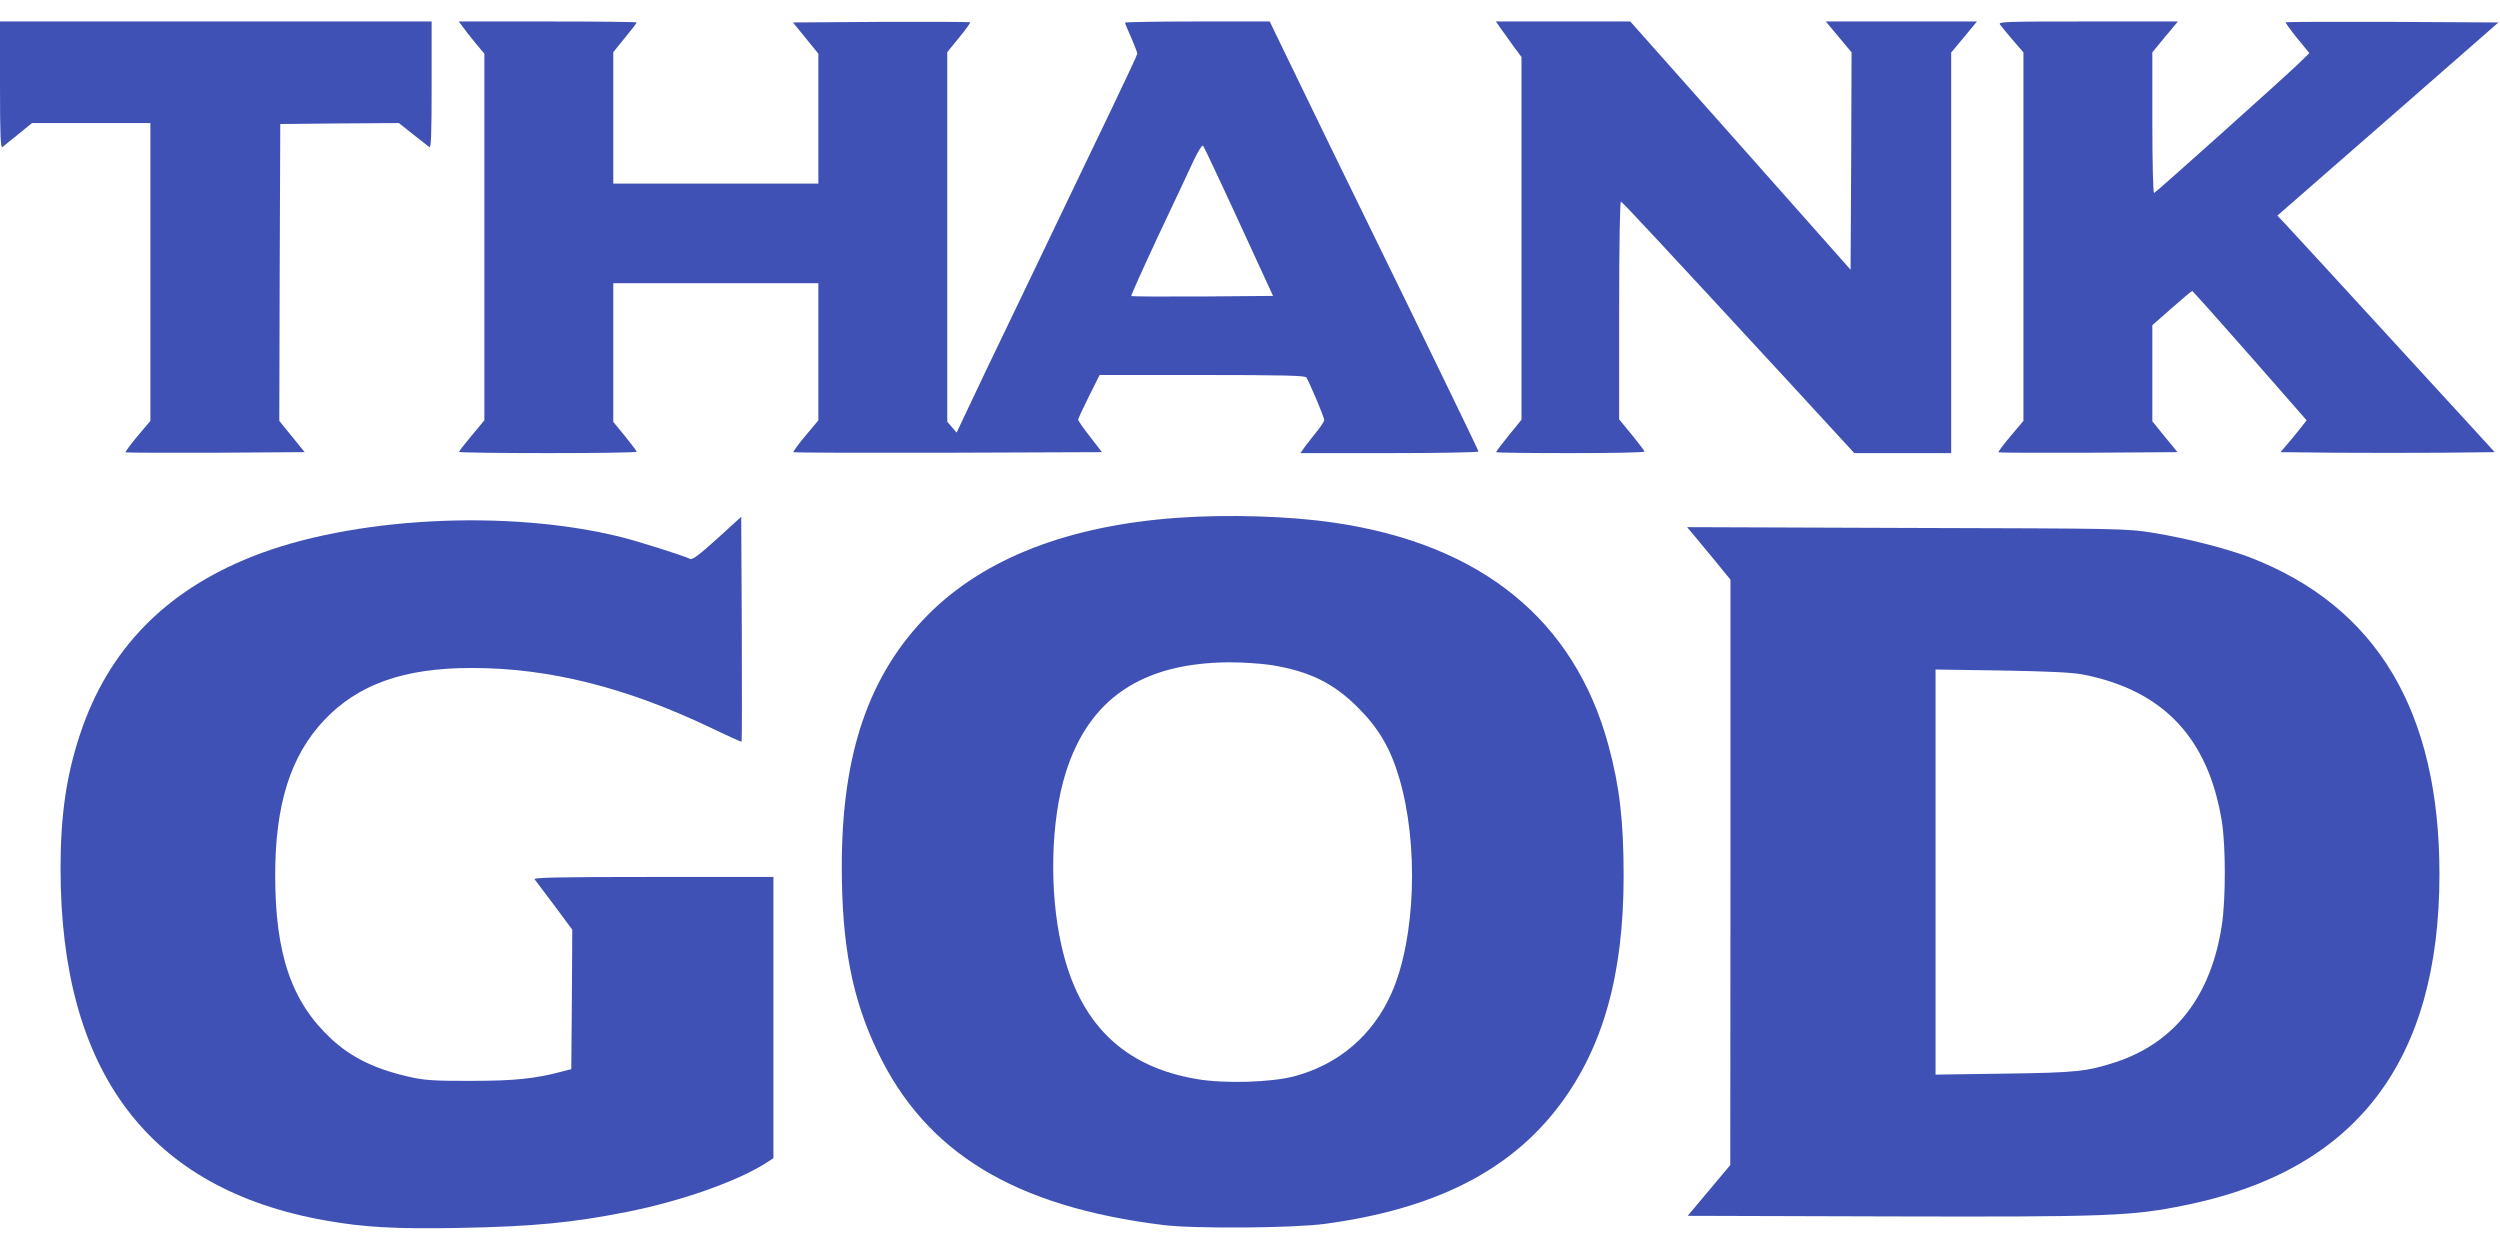 <?xml version="1.0" standalone="no"?>
<!DOCTYPE svg PUBLIC "-//W3C//DTD SVG 20010904//EN"
 "http://www.w3.org/TR/2001/REC-SVG-20010904/DTD/svg10.dtd">
<svg version="1.0" xmlns="http://www.w3.org/2000/svg"
 width="1280pt" height="640pt" viewBox="0 0 1280 640"
 preserveAspectRatio="xMidYMid meet">
<g transform="translate(0,640) scale(0.1,-0.1)"
fill="#3f51b5" stroke="none">
<path d="M0 5964 c0 -260 3 -324 13 -317 6 6 43 35 81 66 l70 57 303 0 303 0
0 -762 0 -763 -66 -78 c-36 -43 -64 -81 -61 -83 2 -2 209 -3 460 -2 l457 3
-65 80 -65 80 2 760 3 760 304 3 303 2 72 -57 c39 -31 77 -61 84 -66 9 -7 12
57 12 317 l0 326 -1105 0 -1105 0 0 -326z"/>
<path d="M2369 6263 c11 -16 40 -53 65 -83 l46 -55 0 -938 0 -939 -65 -78
c-36 -43 -65 -81 -65 -84 0 -3 205 -6 455 -6 250 0 455 3 455 7 0 3 -27 39
-60 80 l-60 73 0 355 0 355 525 0 525 0 0 -351 0 -351 -66 -79 c-37 -44 -64
-82 -62 -84 3 -3 359 -4 792 -3 l788 3 -61 79 c-34 43 -61 83 -61 87 0 5 25
59 55 119 l55 110 524 0 c407 0 526 -3 534 -12 13 -17 92 -204 92 -218 0 -7
-15 -30 -33 -53 -19 -23 -46 -59 -62 -79 l-27 -38 456 0 c251 0 456 4 456 8 0
5 -163 341 -361 748 -378 772 -473 969 -620 1272 l-88 182 -370 0 c-204 0
-371 -3 -371 -6 0 -3 14 -38 32 -77 17 -40 31 -76 31 -82 0 -5 -58 -129 -128
-275 -70 -146 -153 -319 -185 -385 -173 -362 -402 -838 -463 -965 -38 -80 -87
-183 -109 -230 l-40 -85 -24 28 -24 28 0 946 0 946 61 75 c33 40 59 76 56 78
-2 2 -207 3 -456 2 l-451 -3 65 -80 65 -80 0 -332 0 -333 -525 0 -525 0 0 337
0 336 60 74 c33 40 60 75 60 78 0 3 -205 5 -456 5 l-455 0 20 -27z m3974 -998
l175 -380 -361 -3 c-198 -1 -362 0 -365 2 -2 3 60 141 138 308 79 167 161 341
182 387 22 47 43 80 48 75 4 -5 87 -180 183 -389z"/>
<path d="M7681 6258 c13 -18 43 -59 66 -92 l43 -58 0 -929 0 -928 -65 -80
c-36 -44 -65 -83 -65 -86 0 -3 171 -5 380 -5 209 0 380 3 380 8 0 4 -30 42
-65 86 l-65 79 0 559 c0 323 4 558 9 556 9 -3 240 -252 876 -941 l319 -347
248 0 248 0 0 1025 0 1026 66 79 66 80 -387 0 -387 0 66 -79 66 -79 -2 -556
-3 -557 -564 636 -564 635 -344 0 -344 0 22 -32z"/>
<path d="M10241 6273 c7 -10 37 -46 66 -80 l53 -61 0 -944 0 -943 -66 -78
c-36 -43 -64 -80 -62 -83 3 -2 210 -3 461 -2 l456 3 -65 79 -64 79 0 246 0
246 100 88 c54 48 101 87 104 87 3 0 136 -149 296 -331 l290 -331 -37 -47
c-20 -25 -50 -62 -67 -81 l-30 -35 278 -3 c152 -1 399 -1 548 0 l271 3 -518
565 c-285 311 -535 583 -556 605 l-39 41 566 494 566 495 -543 3 c-298 1 -544
0 -546 -2 -3 -2 24 -39 58 -81 l63 -77 -64 -62 c-92 -87 -720 -650 -731 -654
-5 -2 -9 153 -9 358 l0 362 65 79 66 79 -462 0 c-438 0 -461 -1 -448 -17z"/>
<path d="M6030 3749 c-559 -40 -989 -207 -1276 -494 -305 -307 -445 -713 -444
-1295 0 -398 53 -674 184 -946 248 -517 701 -792 1461 -886 158 -20 670 -16
830 6 561 76 946 271 1199 606 224 297 329 671 329 1175 0 283 -21 460 -78
670 -175 643 -653 1029 -1405 1139 -231 34 -543 43 -800 25z m478 -754 c197
-32 320 -92 447 -220 103 -103 164 -206 208 -355 102 -341 85 -826 -38 -1104
-96 -217 -272 -367 -500 -427 -117 -31 -357 -38 -496 -14 -378 63 -605 286
-694 682 -64 280 -55 643 21 885 119 380 389 563 834 567 69 0 167 -6 218 -14z"/>
<path d="M3672 3642 c-97 -87 -127 -110 -140 -103 -29 15 -263 89 -351 111
-581 145 -1381 103 -1891 -100 -447 -178 -737 -478 -880 -909 -70 -210 -100
-415 -100 -688 0 -1042 452 -1642 1357 -1802 197 -35 357 -44 683 -38 382 7
584 27 865 83 274 55 555 154 703 247 l42 27 0 720 0 720 -616 0 c-492 0 -614
-3 -607 -12 6 -7 51 -68 102 -135 l91 -123 -2 -357 -3 -357 -50 -13 c-136 -36
-242 -47 -460 -47 -177 -1 -237 3 -304 17 -184 40 -310 100 -416 199 -203 189
-286 434 -286 837 0 363 79 612 251 794 174 184 409 267 755 267 396 0 790
-99 1224 -306 85 -41 156 -73 158 -71 2 2 2 262 1 578 l-3 573 -123 -112z"/>
<path d="M8674 3658 c20 -24 70 -84 111 -134 l75 -92 0 -1498 -1 -1499 -109
-130 -109 -130 1022 -3 c1133 -3 1251 1 1528 58 871 177 1299 734 1299 1694 0
835 -321 1371 -970 1622 -121 46 -324 98 -496 126 -137 22 -156 22 -1263 25
l-1123 4 36 -43z m1988 -711 c413 -80 645 -325 714 -754 20 -125 20 -396 0
-529 -55 -364 -241 -603 -546 -703 -146 -47 -198 -53 -567 -58 l-353 -5 0
1037 0 1037 338 -5 c239 -4 360 -10 414 -20z"/>
</g>
</svg>
